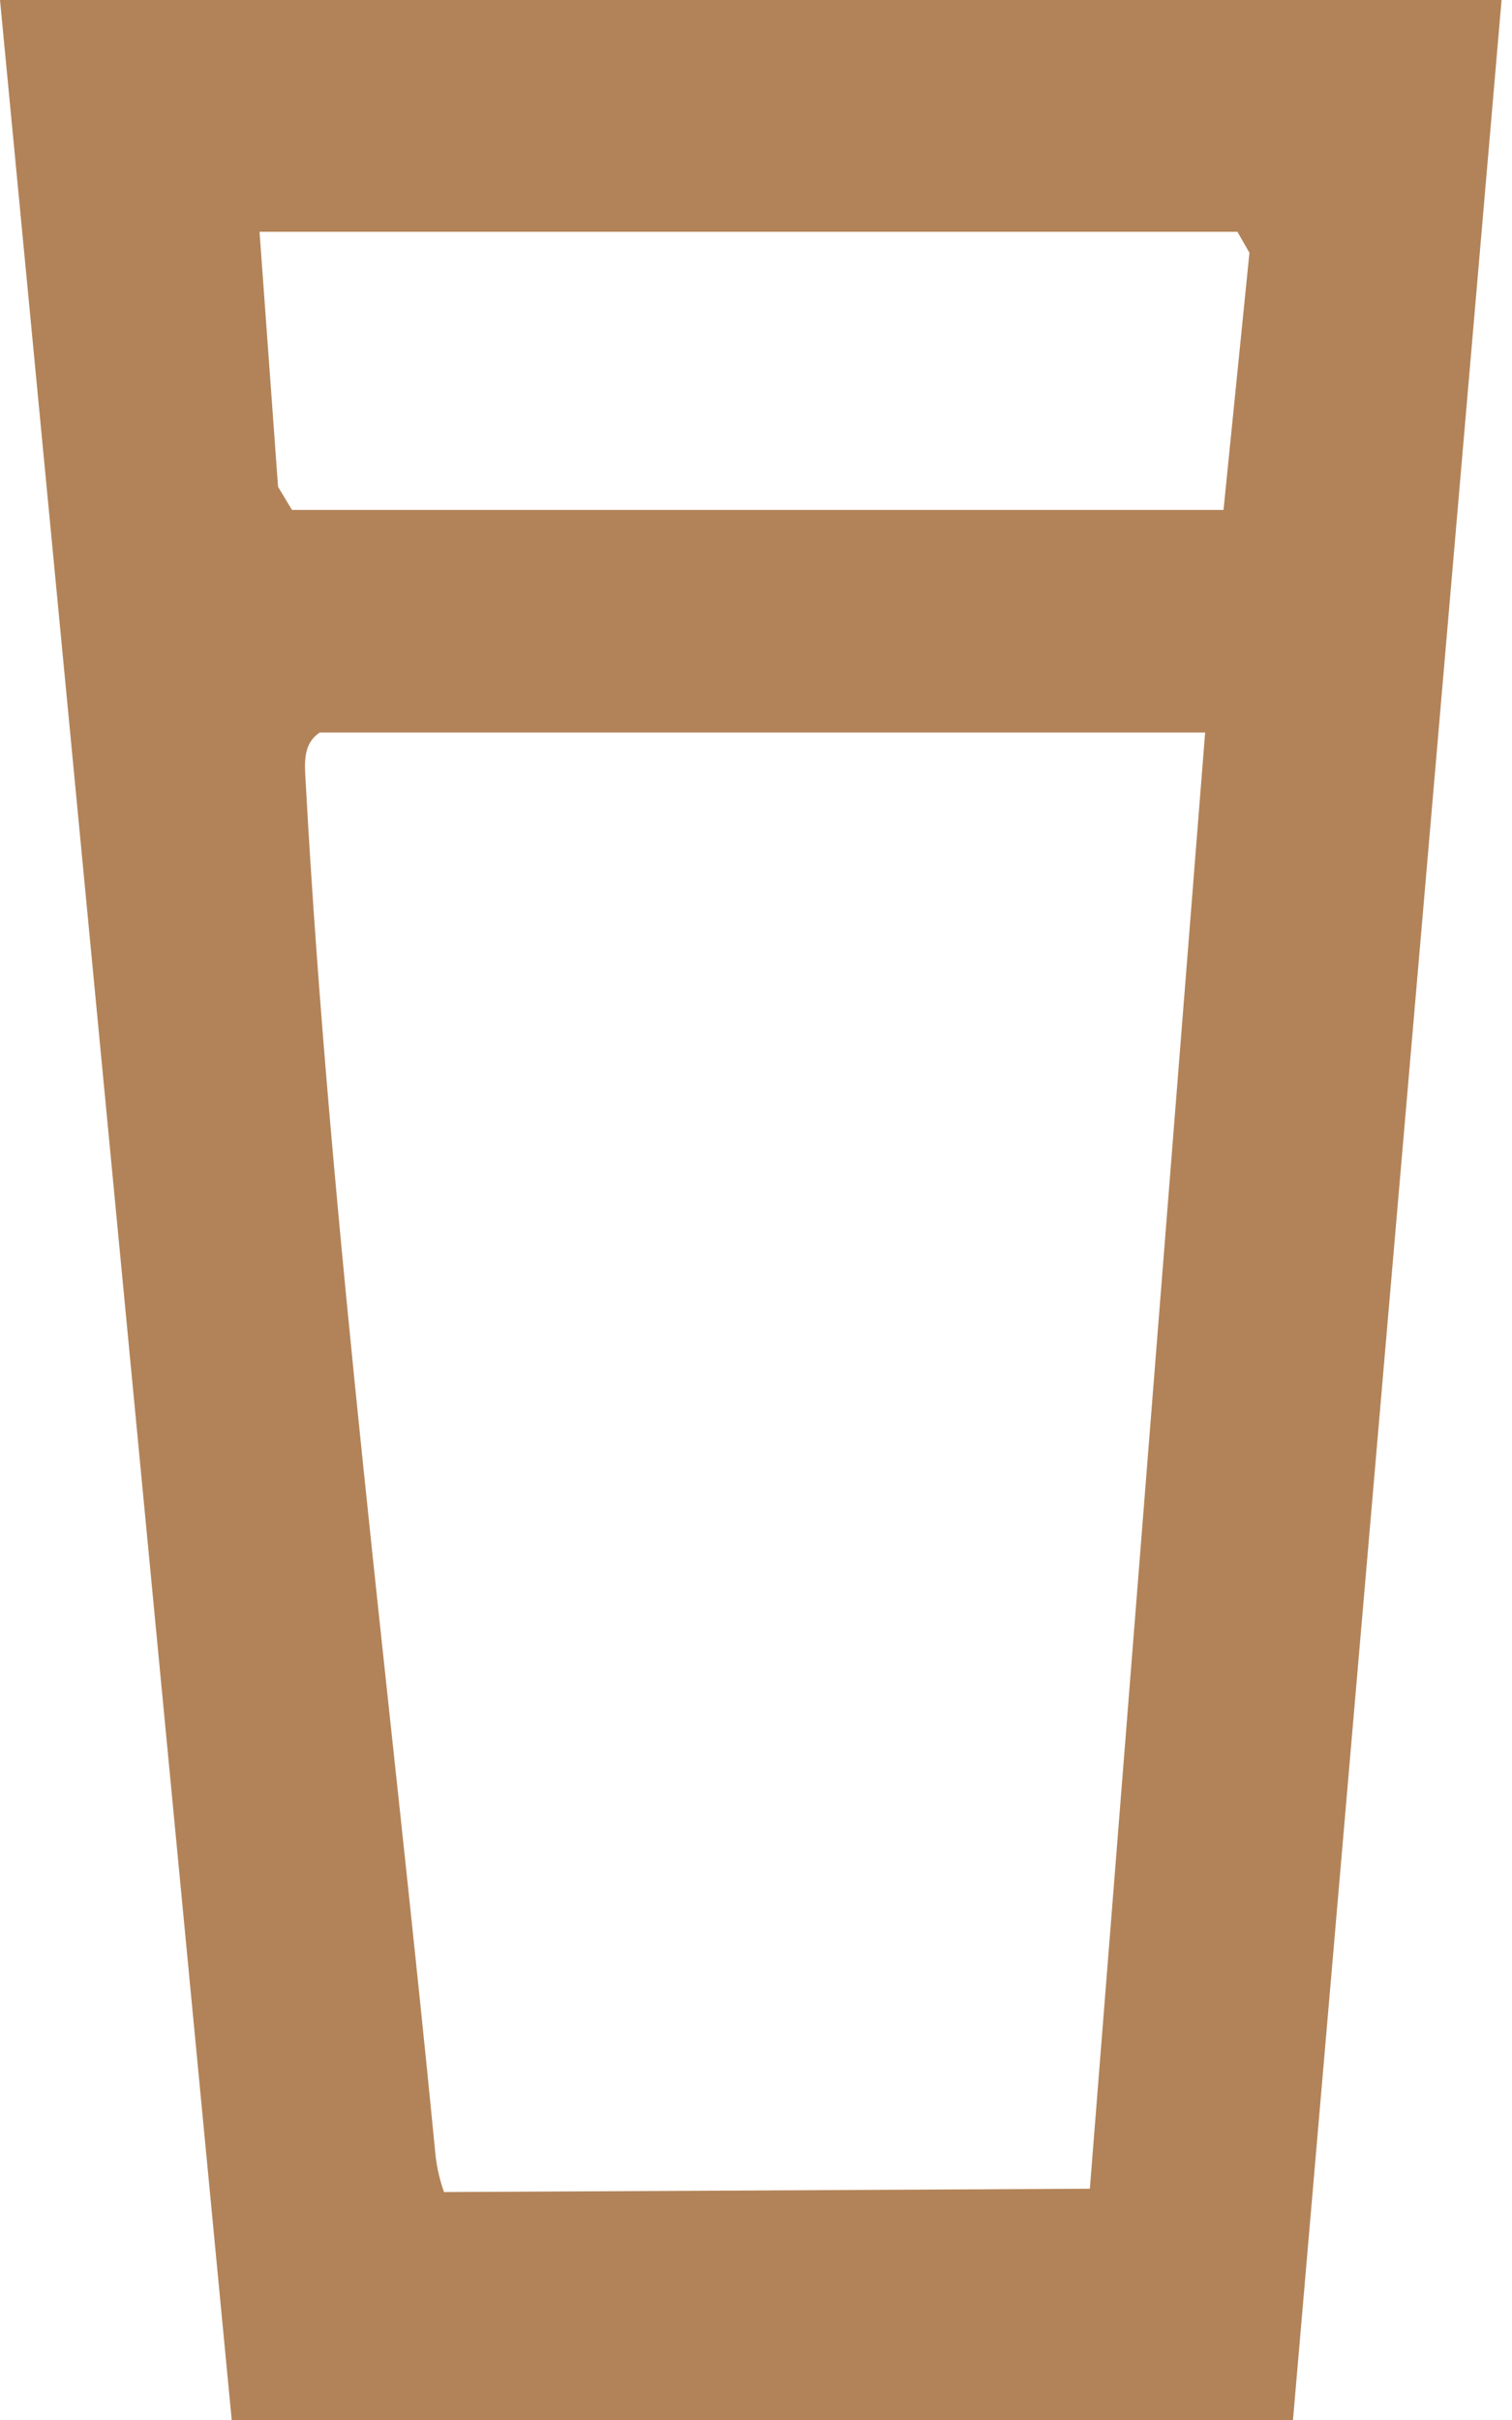 <svg xmlns="http://www.w3.org/2000/svg" fill="none" viewBox="0 0 20 32" height="32" width="20">
<path fill="#B28358" d="M19.862 0L17.103 32H3.065L0 0H19.862ZM16.184 6.743L16.527 3.342L16.368 3.065H3.433L3.678 6.437L3.862 6.743H16.184ZM15.939 9.686H4.23C3.997 9.84 4.031 10.108 4.044 10.355C4.367 16.25 5.186 22.584 5.762 28.508C5.78 28.672 5.819 28.832 5.873 28.986L14.416 28.942L15.941 9.686H15.939Z"></path>
</svg>
